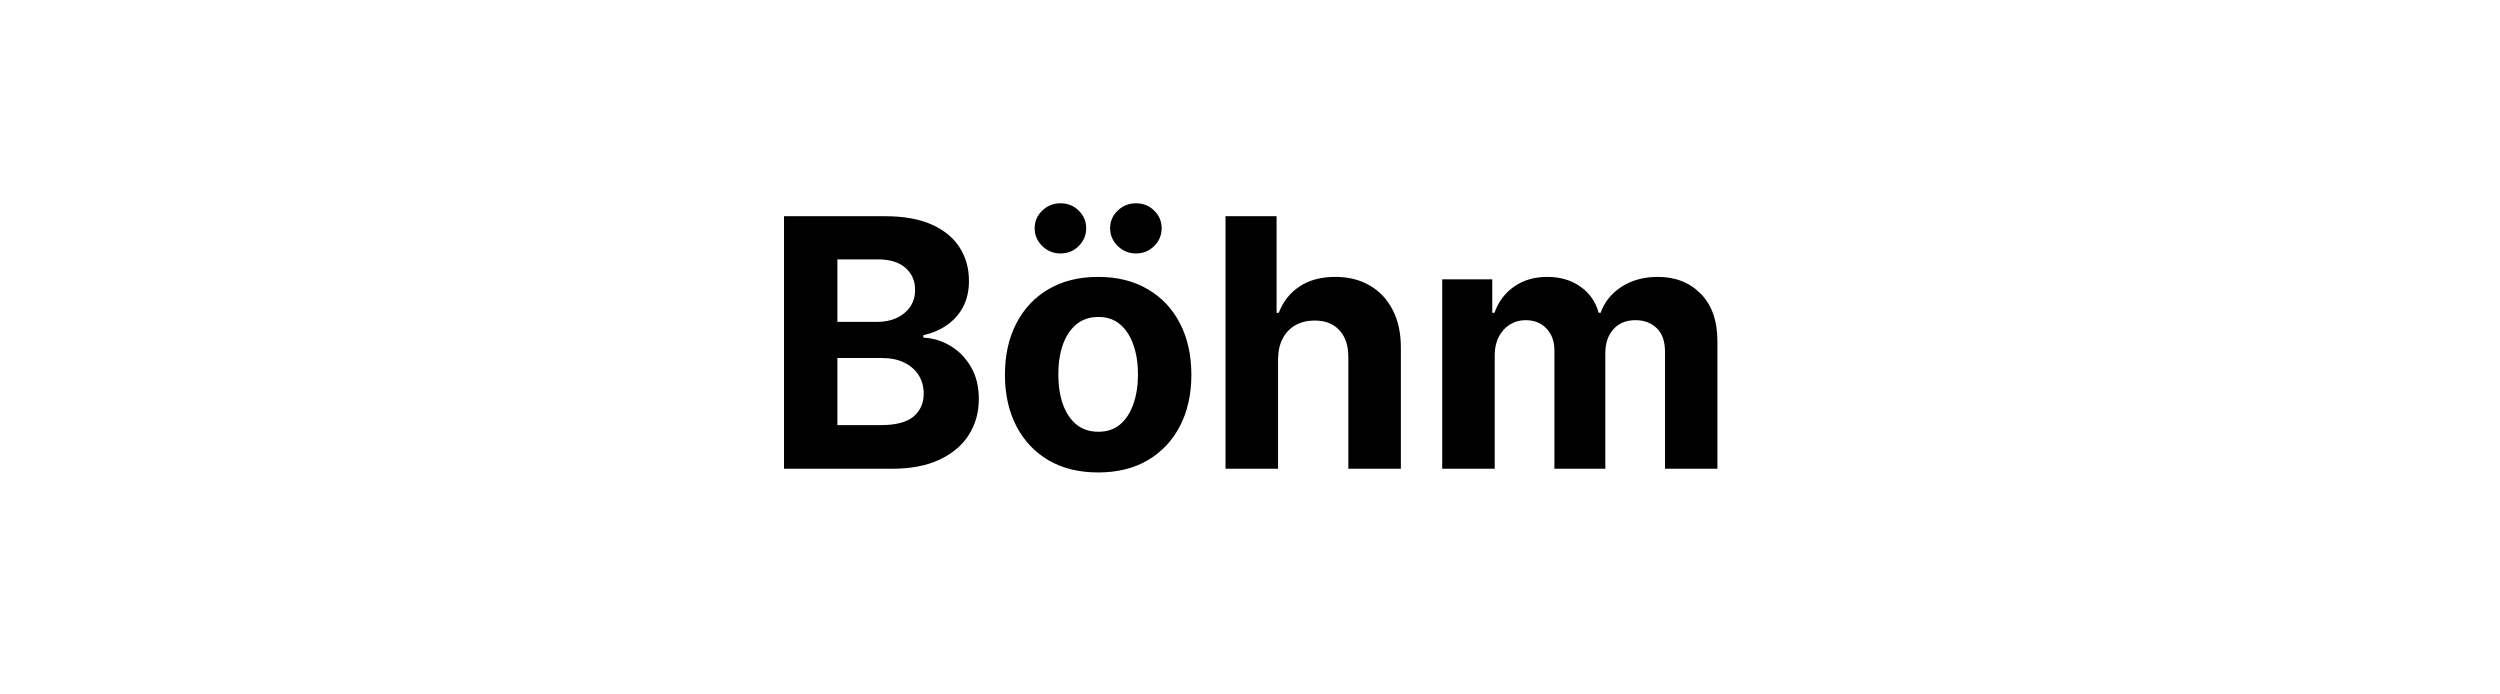 <svg width="144" height="40" viewBox="0 0 144 40" fill="none" xmlns="http://www.w3.org/2000/svg">
<path d="M45.159 27V12.454H50.983C52.053 12.454 52.945 12.613 53.66 12.93C54.375 13.248 54.913 13.688 55.272 14.251C55.632 14.81 55.812 15.454 55.812 16.183C55.812 16.751 55.699 17.251 55.471 17.682C55.244 18.108 54.931 18.458 54.534 18.733C54.141 19.003 53.691 19.195 53.184 19.308V19.45C53.738 19.474 54.257 19.63 54.74 19.919C55.227 20.208 55.623 20.613 55.926 21.134C56.229 21.65 56.38 22.265 56.38 22.98C56.38 23.752 56.189 24.441 55.805 25.047C55.426 25.648 54.865 26.124 54.122 26.474C53.378 26.825 52.462 27 51.373 27H45.159ZM48.234 24.486H50.741C51.598 24.486 52.223 24.322 52.616 23.996C53.009 23.664 53.206 23.224 53.206 22.675C53.206 22.272 53.108 21.917 52.914 21.609C52.72 21.302 52.443 21.06 52.084 20.885C51.728 20.71 51.305 20.622 50.812 20.622H48.234V24.486ZM48.234 18.541H50.514C50.935 18.541 51.309 18.468 51.636 18.321C51.967 18.169 52.228 17.956 52.417 17.682C52.611 17.407 52.709 17.078 52.709 16.695C52.709 16.169 52.521 15.745 52.147 15.423C51.778 15.101 51.252 14.94 50.571 14.94H48.234V18.541ZM63.254 27.213C62.15 27.213 61.196 26.979 60.391 26.51C59.591 26.037 58.973 25.378 58.538 24.535C58.102 23.688 57.884 22.706 57.884 21.588C57.884 20.461 58.102 19.476 58.538 18.634C58.973 17.786 59.591 17.128 60.391 16.659C61.196 16.186 62.15 15.949 63.254 15.949C64.357 15.949 65.308 16.186 66.109 16.659C66.914 17.128 67.534 17.786 67.969 18.634C68.405 19.476 68.623 20.461 68.623 21.588C68.623 22.706 68.405 23.688 67.969 24.535C67.534 25.378 66.914 26.037 66.109 26.51C65.308 26.979 64.357 27.213 63.254 27.213ZM63.268 24.869C63.77 24.869 64.189 24.727 64.525 24.443C64.861 24.154 65.114 23.761 65.285 23.264C65.46 22.767 65.548 22.201 65.548 21.567C65.548 20.932 65.46 20.366 65.285 19.869C65.114 19.372 64.861 18.979 64.525 18.69C64.189 18.401 63.77 18.257 63.268 18.257C62.761 18.257 62.335 18.401 61.989 18.69C61.648 18.979 61.39 19.372 61.215 19.869C61.045 20.366 60.959 20.932 60.959 21.567C60.959 22.201 61.045 22.767 61.215 23.264C61.39 23.761 61.648 24.154 61.989 24.443C62.335 24.727 62.761 24.869 63.268 24.869ZM61.087 14.599C60.68 14.599 60.33 14.457 60.036 14.173C59.743 13.884 59.596 13.544 59.596 13.151C59.596 12.748 59.743 12.407 60.036 12.128C60.33 11.848 60.68 11.709 61.087 11.709C61.499 11.709 61.847 11.848 62.131 12.128C62.42 12.407 62.565 12.748 62.565 13.151C62.565 13.544 62.42 13.884 62.131 14.173C61.847 14.457 61.499 14.599 61.087 14.599ZM65.434 14.599C65.027 14.599 64.676 14.457 64.383 14.173C64.089 13.884 63.943 13.544 63.943 13.151C63.943 12.748 64.089 12.407 64.383 12.128C64.676 11.848 65.027 11.709 65.434 11.709C65.846 11.709 66.194 11.848 66.478 12.128C66.767 12.407 66.911 12.748 66.911 13.151C66.911 13.544 66.767 13.884 66.478 14.173C66.194 14.457 65.846 14.599 65.434 14.599ZM73.616 20.693V27H70.59V12.454H73.531V18.016H73.658C73.905 17.372 74.302 16.867 74.852 16.503C75.401 16.134 76.09 15.949 76.918 15.949C77.676 15.949 78.336 16.115 78.9 16.446C79.468 16.773 79.908 17.244 80.221 17.859C80.538 18.47 80.694 19.202 80.69 20.054V27H77.664V20.594C77.669 19.921 77.498 19.398 77.153 19.024C76.812 18.65 76.334 18.463 75.718 18.463C75.306 18.463 74.942 18.551 74.624 18.726C74.312 18.901 74.066 19.157 73.886 19.493C73.71 19.824 73.621 20.224 73.616 20.693ZM83.071 27V16.091H85.954V18.016H86.082C86.309 17.376 86.688 16.872 87.218 16.503C87.749 16.134 88.383 15.949 89.122 15.949C89.87 15.949 90.507 16.136 91.032 16.51C91.558 16.879 91.908 17.381 92.084 18.016H92.197C92.42 17.391 92.822 16.891 93.404 16.517C93.992 16.138 94.685 15.949 95.485 15.949C96.503 15.949 97.33 16.273 97.964 16.922C98.603 17.566 98.923 18.48 98.923 19.663V27H95.904V20.26C95.904 19.654 95.743 19.199 95.421 18.896C95.1 18.593 94.697 18.442 94.214 18.442C93.665 18.442 93.236 18.617 92.929 18.967C92.621 19.313 92.467 19.77 92.467 20.338V27H89.534V20.196C89.534 19.661 89.38 19.235 89.072 18.918C88.769 18.6 88.369 18.442 87.872 18.442C87.536 18.442 87.233 18.527 86.963 18.697C86.698 18.863 86.487 19.098 86.331 19.401C86.174 19.699 86.096 20.049 86.096 20.452V27H83.071Z" fill="black"/>
</svg>
